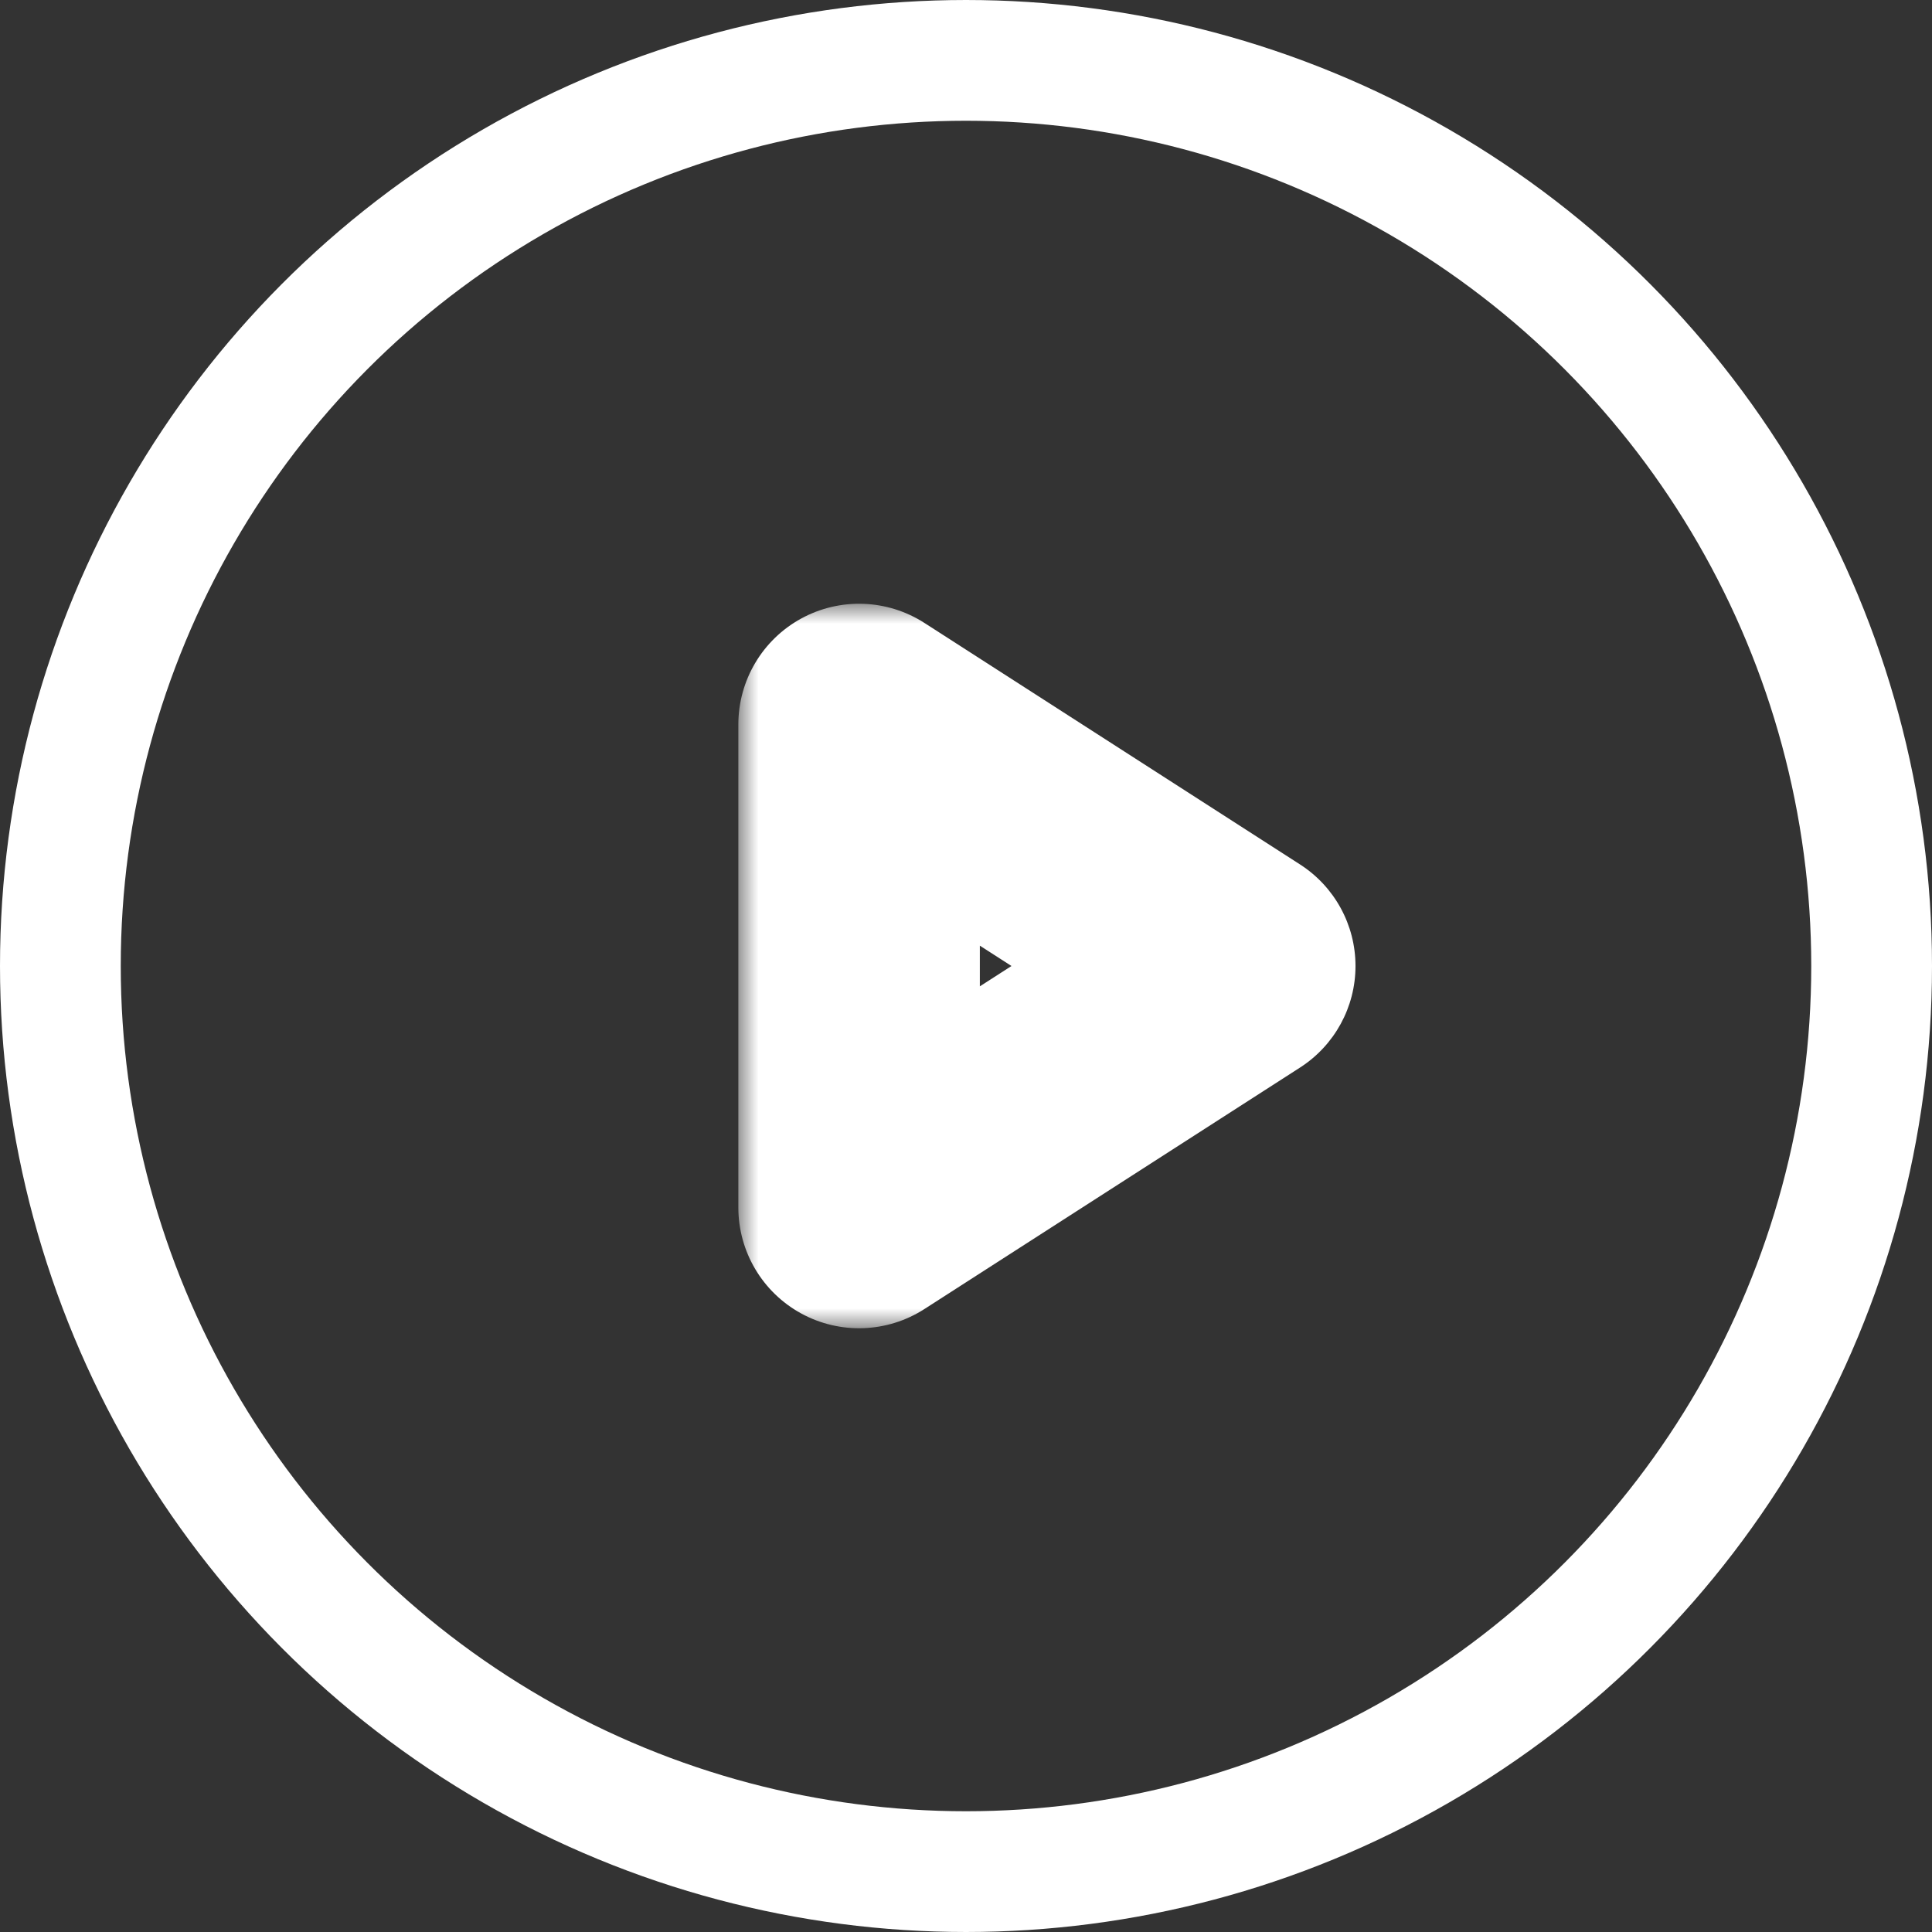 <svg width="48" height="48" viewBox="0 0 48 48" fill="none" xmlns="http://www.w3.org/2000/svg">
<rect x="0" y="0" width="48" height="48" fill="#333333" stroke="none"/>
<circle cx="24" cy="24" r="22.5" stroke="white" stroke-width="3"/>
<mask id="path-2-outside-1" maskUnits="userSpaceOnUse" x="18.344" y="15" width="16" height="18" fill="black">
<rect fill="white" x="18.344" y="15" width="16" height="18"/>
<path d="M21.344 18L30.677 24L21.344 30V18Z"/>
</mask>
<path d="M21.344 18L22.966 15.476C22.043 14.883 20.869 14.841 19.906 15.367C18.943 15.893 18.344 16.903 18.344 18H21.344ZM30.677 24L32.299 26.523C33.158 25.971 33.677 25.021 33.677 24C33.677 22.979 33.158 22.029 32.299 21.477L30.677 24ZM21.344 30H18.344C18.344 31.097 18.943 32.107 19.906 32.633C20.869 33.159 22.043 33.117 22.966 32.523L21.344 30ZM19.721 20.523L29.055 26.523L32.299 21.477L22.966 15.476L19.721 20.523ZM29.055 21.477L19.721 27.477L22.966 32.523L32.299 26.523L29.055 21.477ZM24.344 30V18H18.344V30H24.344Z" fill="white" mask="url(#path-2-outside-1)"/>
</svg>
